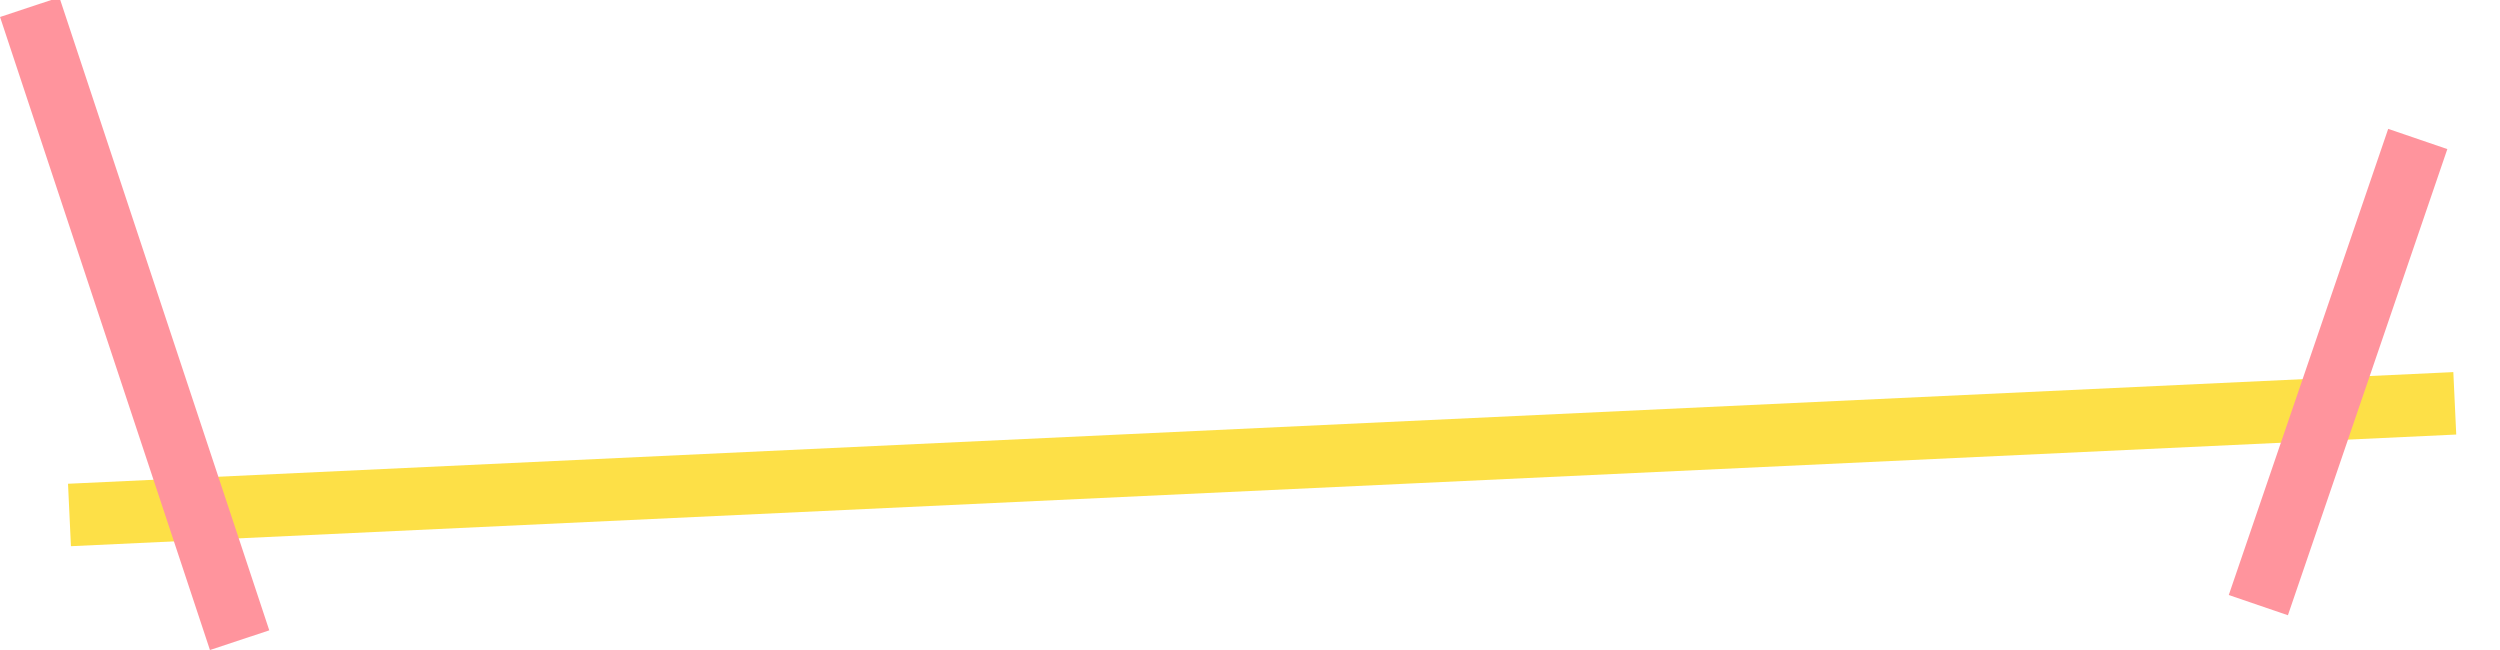 <svg xmlns="http://www.w3.org/2000/svg" width="400" height="104" fill="none" viewBox="0 0 400 104">
  <g clip-path="url(#a)">
    <path fill="#FDE047" d="M392.532 59.537h10v382.067h-10z" style="mix-blend-mode:multiply" transform="rotate(87.32 392.532 59.537)"/>
    <path fill="#FF949D" d="M382.111 20.619h10v78.825h-10z" style="mix-blend-mode:multiply" transform="rotate(18.88 382.111 20.619)"/>
    <path fill="#FF949D" d="M0 0h10v106.708H0z" style="mix-blend-mode:multiply" transform="scale(1 -1) rotate(18.345 338.838 52.016)"/>
  </g>
  <defs>
    <clipPath id="a">
      <path fill="#fff" d="M400 104H0V0h400z"/>
    </clipPath>
  </defs>
</svg>
